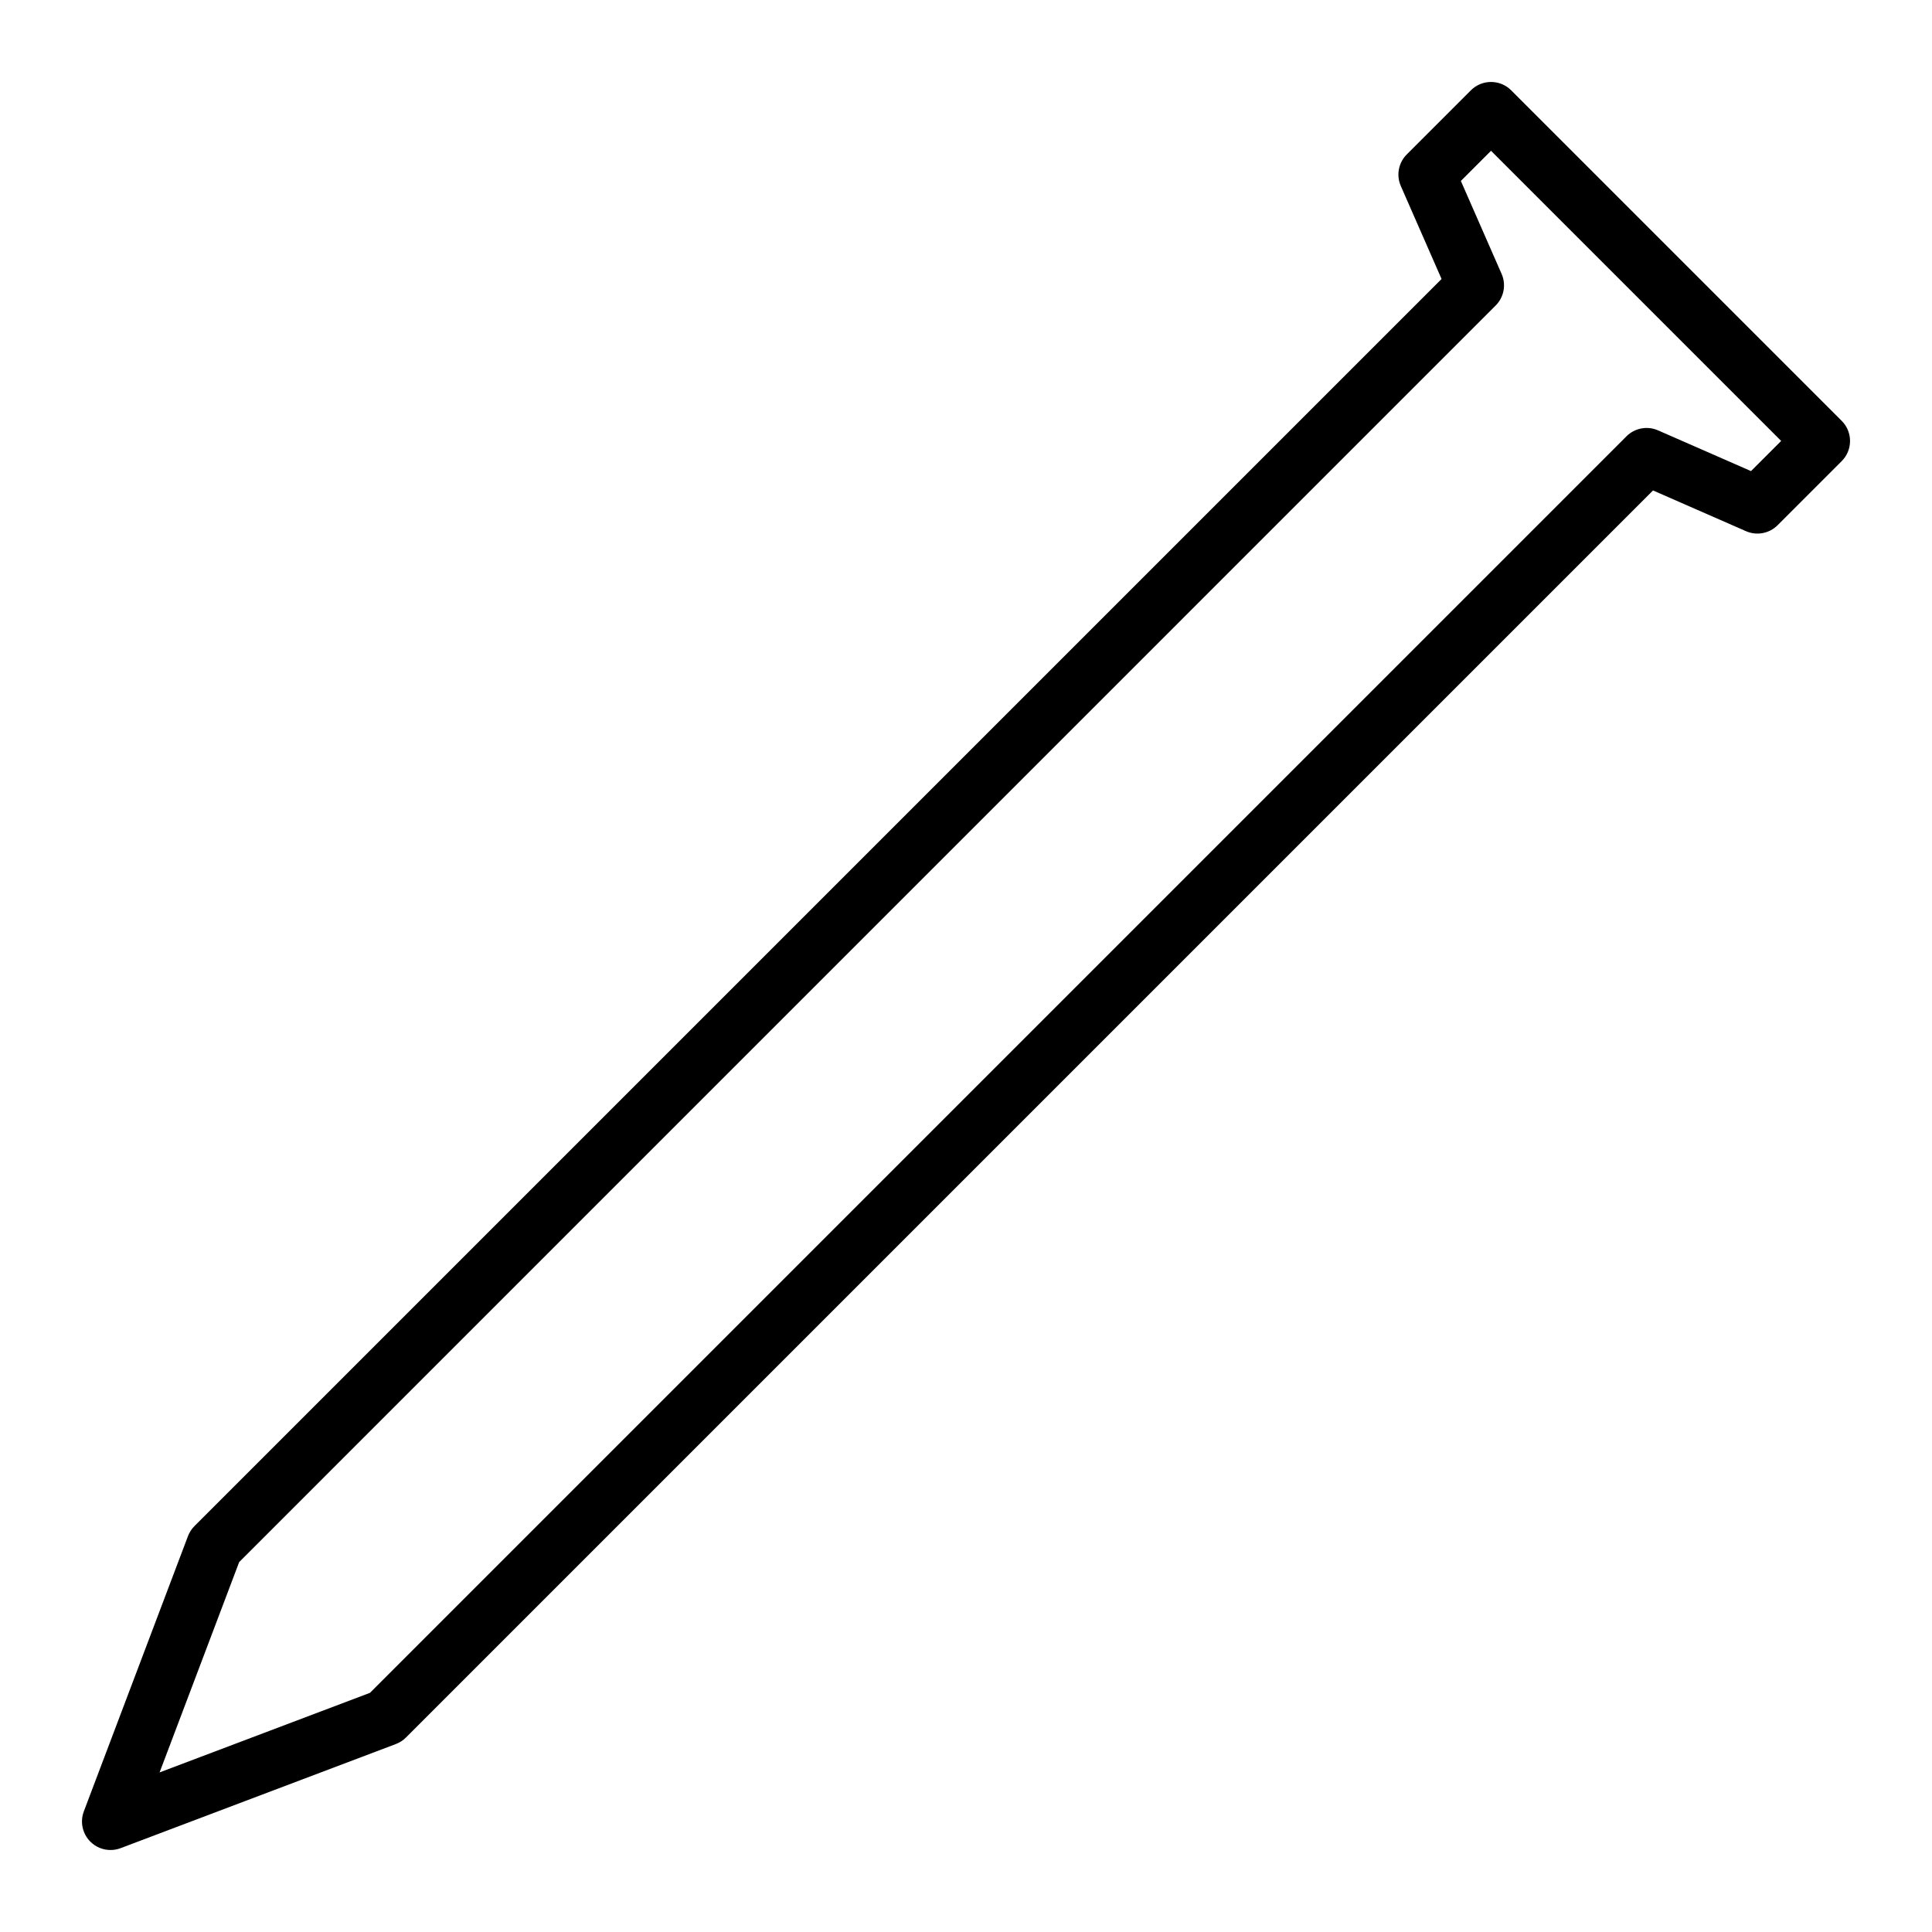 <?xml version="1.0" encoding="UTF-8"?>
<!-- The Best Svg Icon site in the world: iconSvg.co, Visit us! https://iconsvg.co -->
<svg fill="#000000" width="800px" height="800px" version="1.1" viewBox="144 144 512 512" xmlns="http://www.w3.org/2000/svg">
 <path d="m173.29 634.27c0.902 0 1.805-0.16 2.672-0.488l72.945-27.594c1.004-0.379 1.914-0.969 2.672-1.723l330.49-330.49 24.637 10.793c2.836 1.25 6.172 0.621 8.375-1.578l16.984-16.984c2.953-2.949 2.953-7.738 0-10.688l-87.582-87.582c-2.953-2.953-7.734-2.953-10.688 0l-16.984 16.984c-2.203 2.203-2.832 5.527-1.578 8.379l10.797 24.633-330.49 330.49c-0.754 0.754-1.352 1.668-1.727 2.672l-27.598 72.945c-1.047 2.781-0.371 5.914 1.727 8.016 1.441 1.445 3.371 2.215 5.344 2.215zm34.094-76.305 332.98-333c2.203-2.203 2.832-5.527 1.578-8.379l-10.797-24.633 7.992-7.992 76.891 76.891-7.992 7.992-24.637-10.793c-2.84-1.254-6.176-0.621-8.375 1.578l-332.98 332.99-55.754 21.09z"/>
</svg>
